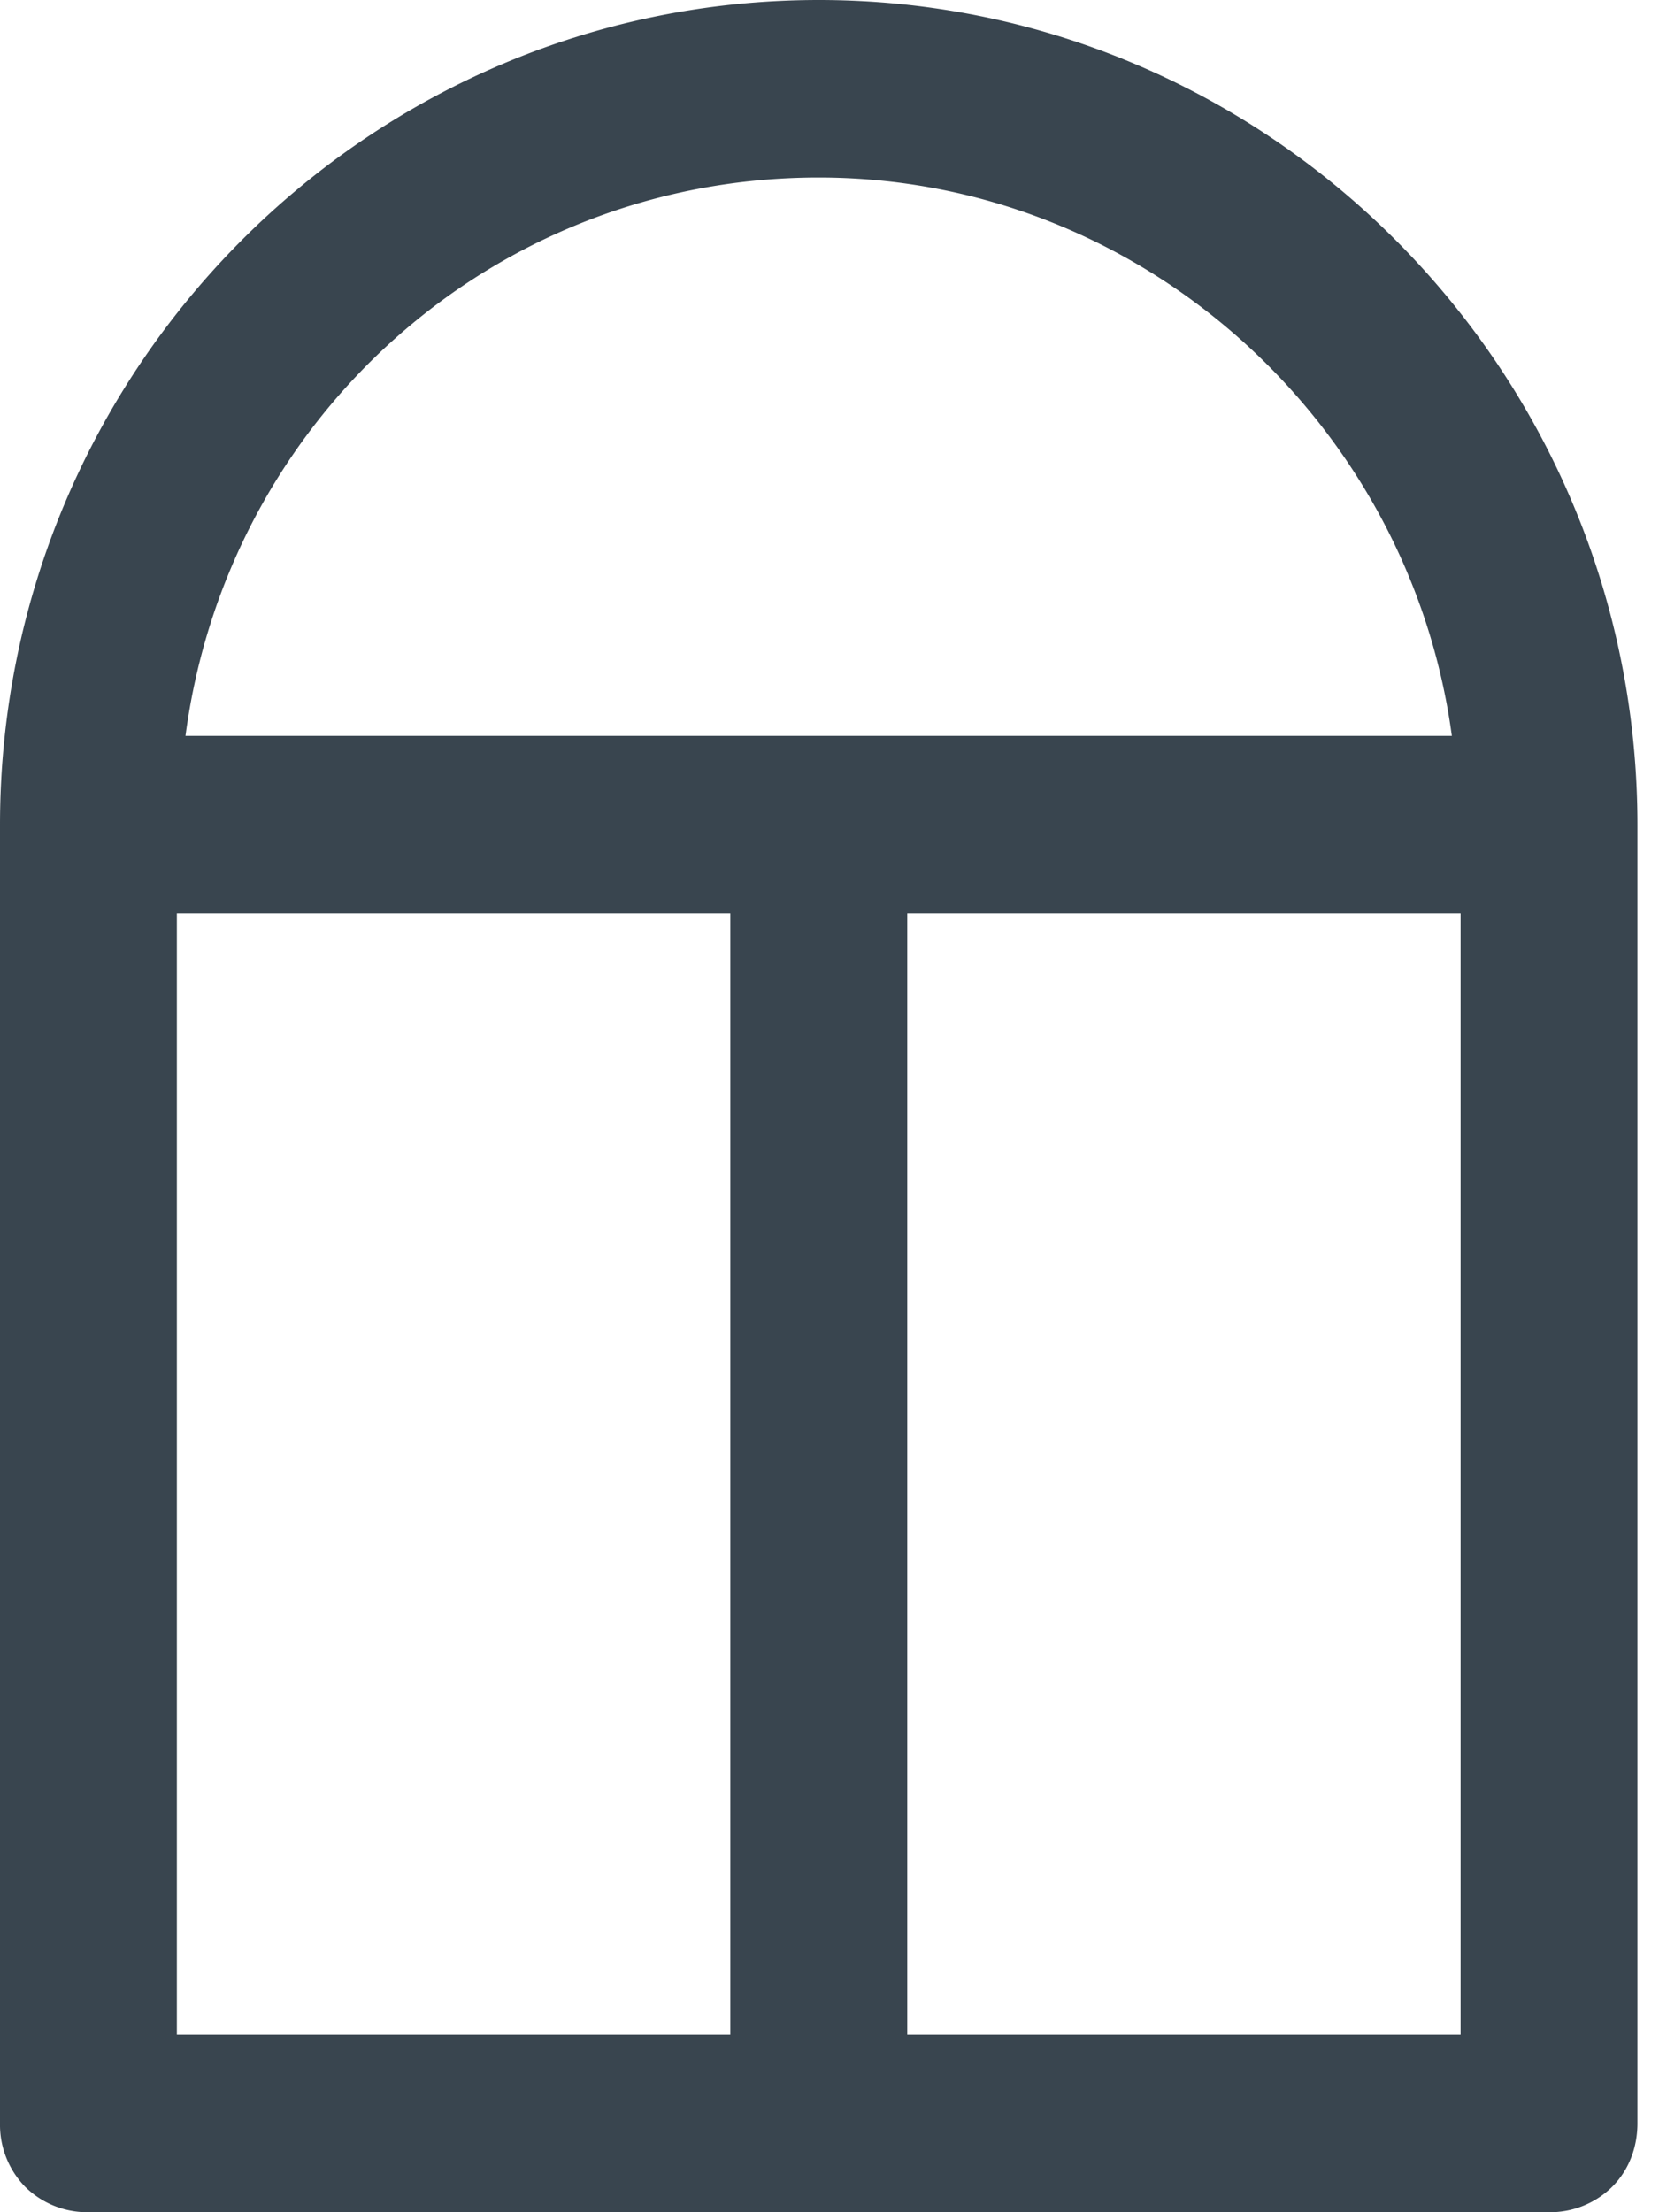<svg width="100%" height="100%" viewBox="0 0 15 20" fill="none" xmlns="http://www.w3.org/2000/svg" fit="" preserveAspectRatio="xMidYMid meet" focusable="false"><path fill-rule="evenodd" clip-rule="evenodd" d="M0 7.457C0 3.349 3.317 0 7.403 0c4.085 0 7.402 3.349 7.402 7.457v11.74c0 .206-.07.414-.227.572a.798.798 0 01-.573.231H.8a.798.798 0 01-.573-.23.803.803 0 01-.227-.572V7.457zm1.677-.804h11.45c-.384-2.841-2.818-5.048-5.724-5.048-2.939 0-5.348 2.18-5.726 5.048zm-.078 1.605v10.137h5.004V8.258H1.599zm6.604 0v10.137h5.003V8.258H8.203z" fill="#39454F"></path></svg>